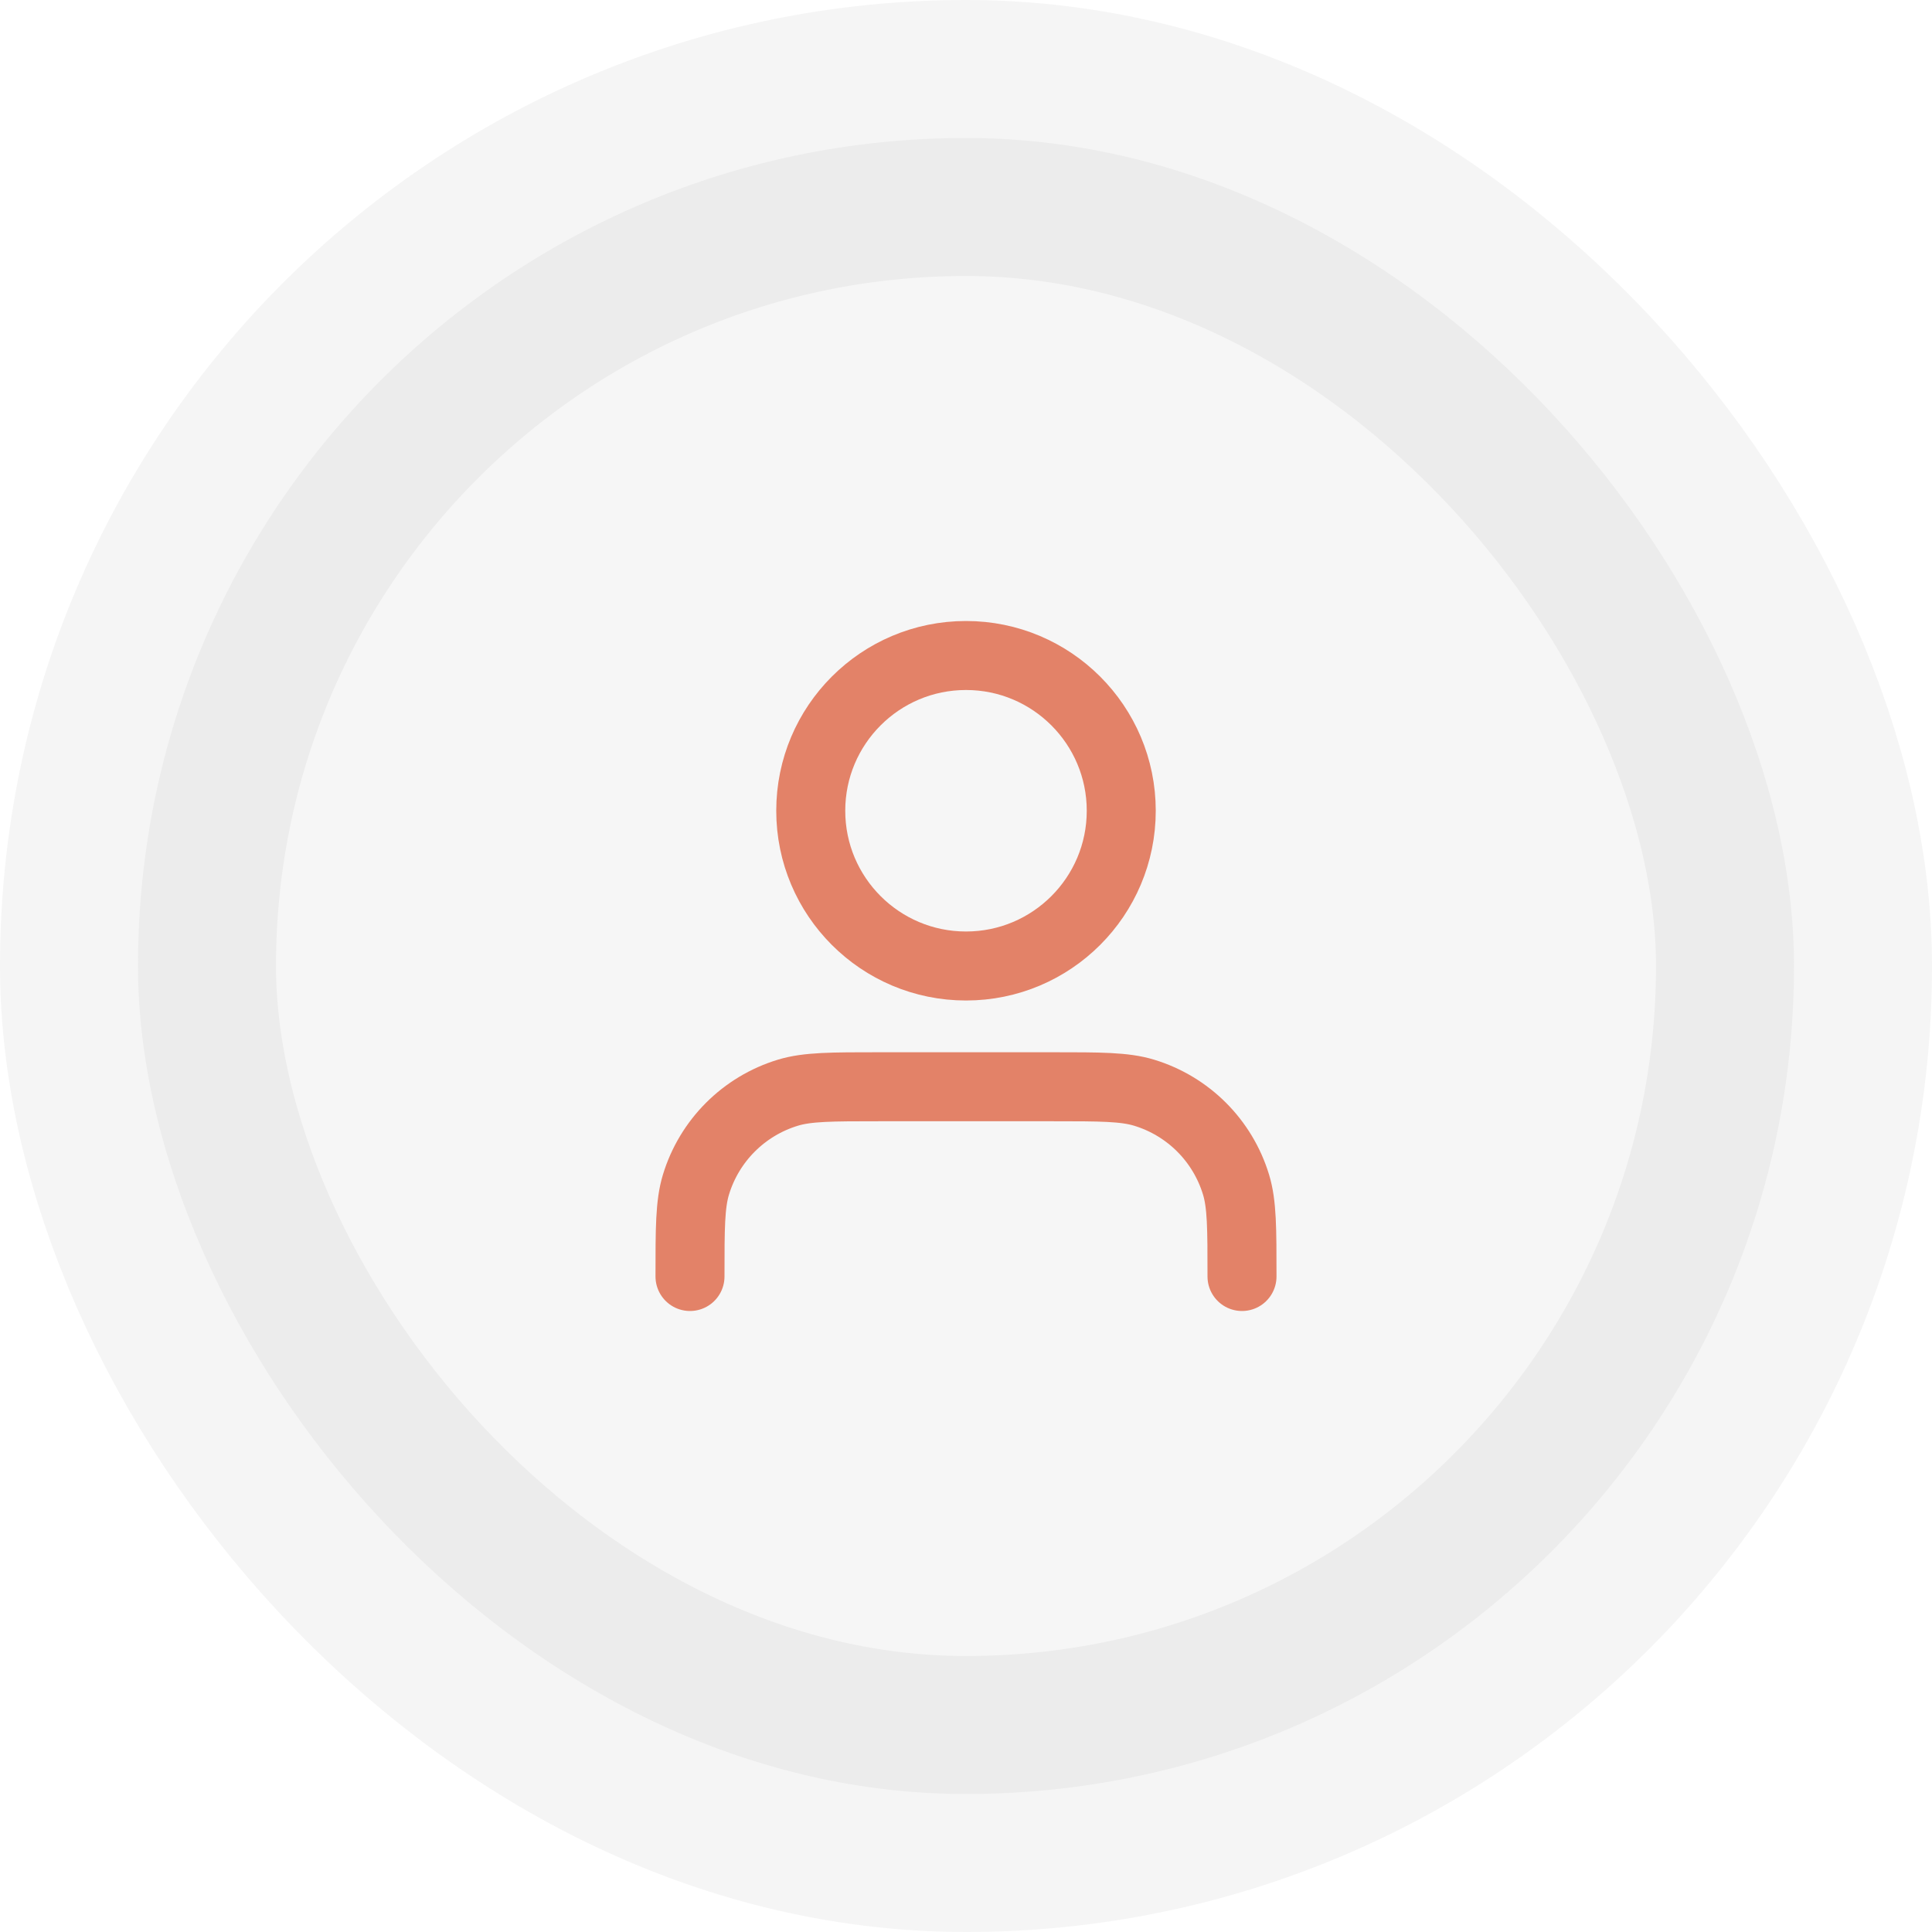<svg width="56" height="56" viewBox="0 0 56 56" fill="none" xmlns="http://www.w3.org/2000/svg">
<rect x="4" y="4" width="48" height="48" rx="24" fill="#C2C2C2" fill-opacity="0.15"/>
<rect x="4" y="4" width="48" height="48" rx="24" stroke="black" stroke-opacity="0.04" stroke-width="8"/>
<g clip-path="url(#clip0_194_5)">
<path d="M36 37C36 35.604 36 34.907 35.828 34.339C35.44 33.06 34.44 32.06 33.161 31.672C32.593 31.5 31.896 31.5 30.5 31.5H25.5C24.104 31.5 23.407 31.5 22.839 31.672C21.561 32.06 20.56 33.06 20.172 34.339C20 34.907 20 35.604 20 37M32.5 23.5C32.5 25.985 30.485 28 28 28C25.515 28 23.5 25.985 23.5 23.5C23.5 21.015 25.515 19 28 19C30.485 19 32.5 21.015 32.5 23.5Z" stroke="#E38268" stroke-width="2" stroke-linecap="round" stroke-linejoin="round"/>
</g>
<defs>
<clipPath id="clip0_194_5">
<rect width="24" height="24" fill="white" transform="translate(16 16)"/>
</clipPath>
</defs>
</svg>
